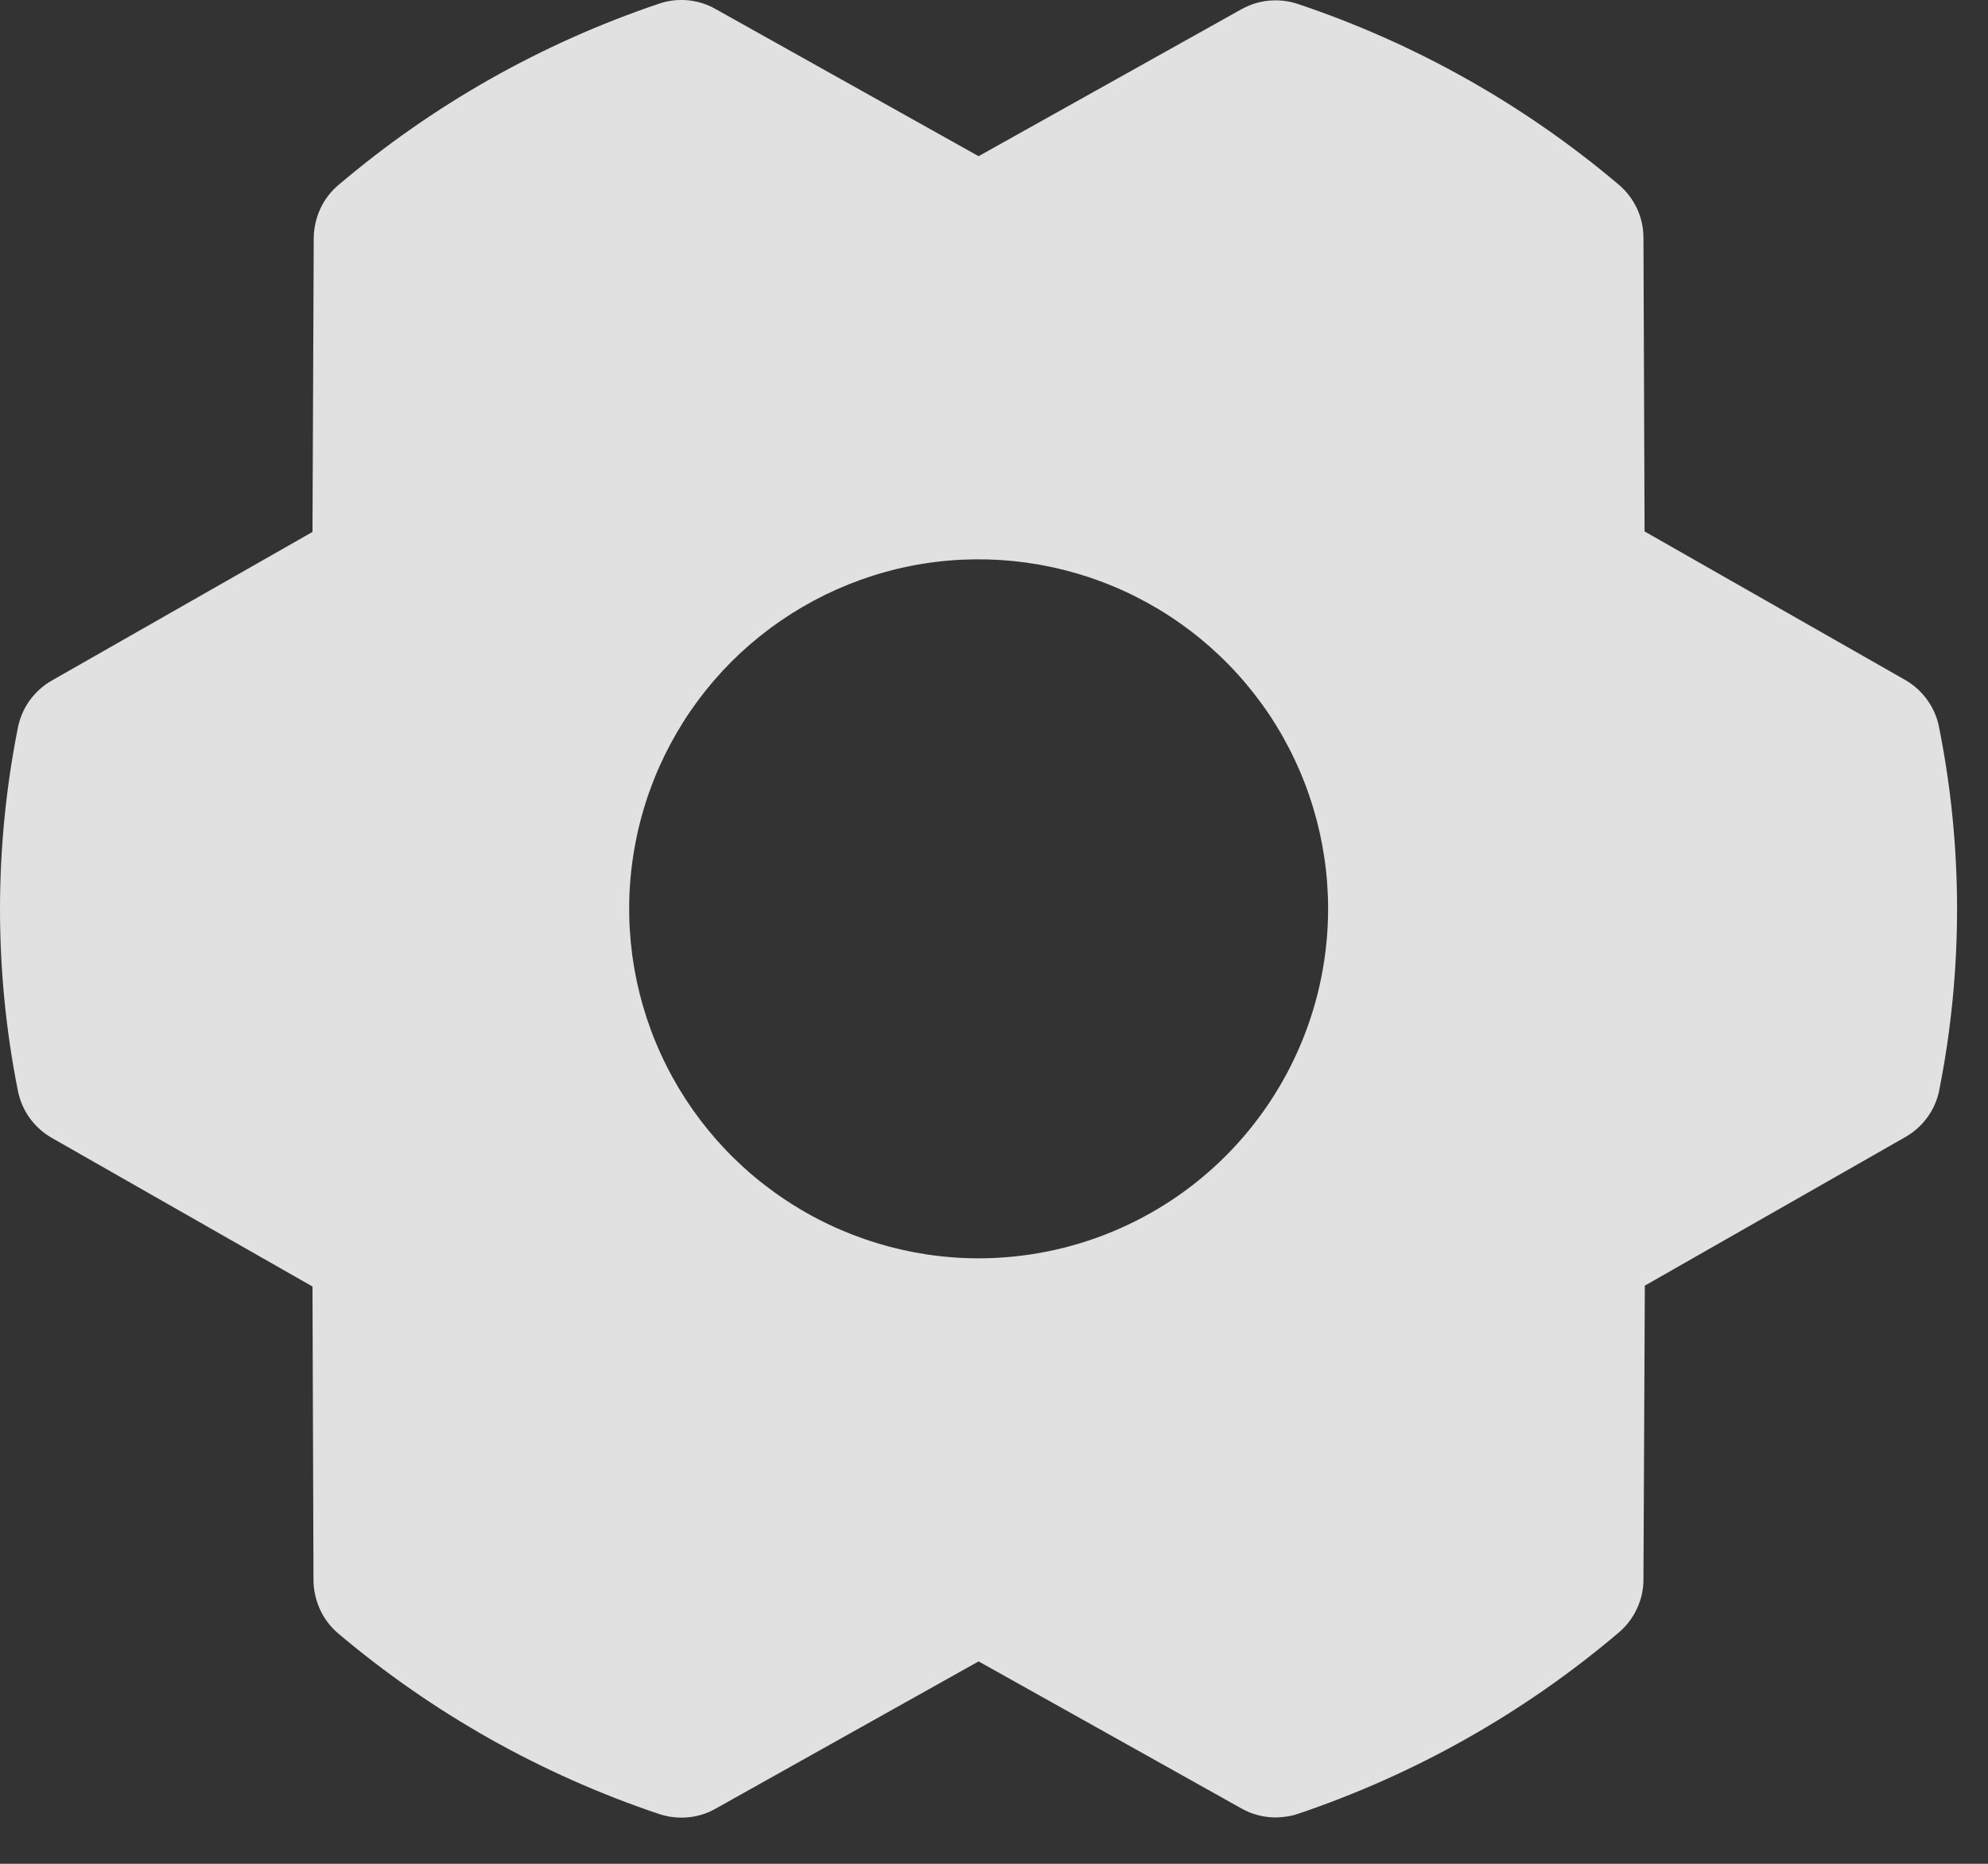 <?xml version="1.0" encoding="utf-8"?>
<svg xmlns="http://www.w3.org/2000/svg" fill="none" height="100%" overflow="visible" preserveAspectRatio="none" style="display: block;" viewBox="0 0 16 15" width="100%">
<rect x="0" y="0" width="16" height="15" fill="#333333" stroke="none"/>
<path d="M15.606 5.852C15.591 5.773 15.558 5.698 15.511 5.633C15.464 5.567 15.403 5.512 15.333 5.472L13.236 4.277L13.227 1.913C13.227 1.832 13.209 1.751 13.175 1.678C13.14 1.604 13.09 1.538 13.028 1.486C12.267 0.842 11.391 0.349 10.446 0.032C10.372 0.007 10.293 -0.002 10.215 0.005C10.136 0.012 10.061 0.036 9.992 0.074L7.876 1.257L5.758 0.072C5.69 0.033 5.614 0.01 5.535 0.002C5.457 -0.005 5.378 0.004 5.303 0.03C4.359 0.348 3.484 0.843 2.724 1.489C2.662 1.541 2.612 1.606 2.578 1.68C2.544 1.754 2.526 1.834 2.525 1.915L2.515 4.281L0.417 5.477C0.347 5.517 0.287 5.571 0.239 5.637C0.192 5.702 0.16 5.777 0.144 5.856C-0.048 6.821 -0.048 7.814 0.144 8.779C0.16 8.858 0.192 8.933 0.239 8.998C0.287 9.064 0.347 9.118 0.417 9.158L2.515 10.354L2.523 12.718C2.524 12.8 2.542 12.88 2.576 12.954C2.61 13.028 2.66 13.093 2.722 13.146C3.483 13.789 4.359 14.282 5.304 14.599C5.379 14.624 5.457 14.633 5.536 14.626C5.614 14.619 5.69 14.596 5.758 14.557L7.876 13.371L9.994 14.556C10.078 14.603 10.172 14.627 10.268 14.627C10.33 14.626 10.391 14.617 10.449 14.597C11.393 14.278 12.268 13.784 13.028 13.139C13.09 13.087 13.14 13.021 13.174 12.948C13.209 12.874 13.227 12.794 13.227 12.713L13.238 10.347L15.335 9.151C15.405 9.111 15.466 9.057 15.513 8.991C15.56 8.926 15.593 8.851 15.608 8.772C15.799 7.808 15.799 6.816 15.606 5.852ZM7.876 10.127C7.32 10.127 6.776 9.961 6.314 9.652C5.851 9.343 5.491 8.904 5.278 8.39C5.065 7.876 5.009 7.311 5.118 6.765C5.226 6.22 5.494 5.719 5.887 5.325C6.281 4.932 6.782 4.664 7.328 4.555C7.873 4.447 8.439 4.503 8.953 4.716C9.466 4.928 9.906 5.289 10.215 5.751C10.524 6.214 10.689 6.758 10.689 7.314C10.689 8.06 10.392 8.775 9.865 9.303C9.338 9.83 8.622 10.127 7.876 10.127Z" fill="white" fill-opacity="0.85" id="Vector"/>
</svg>